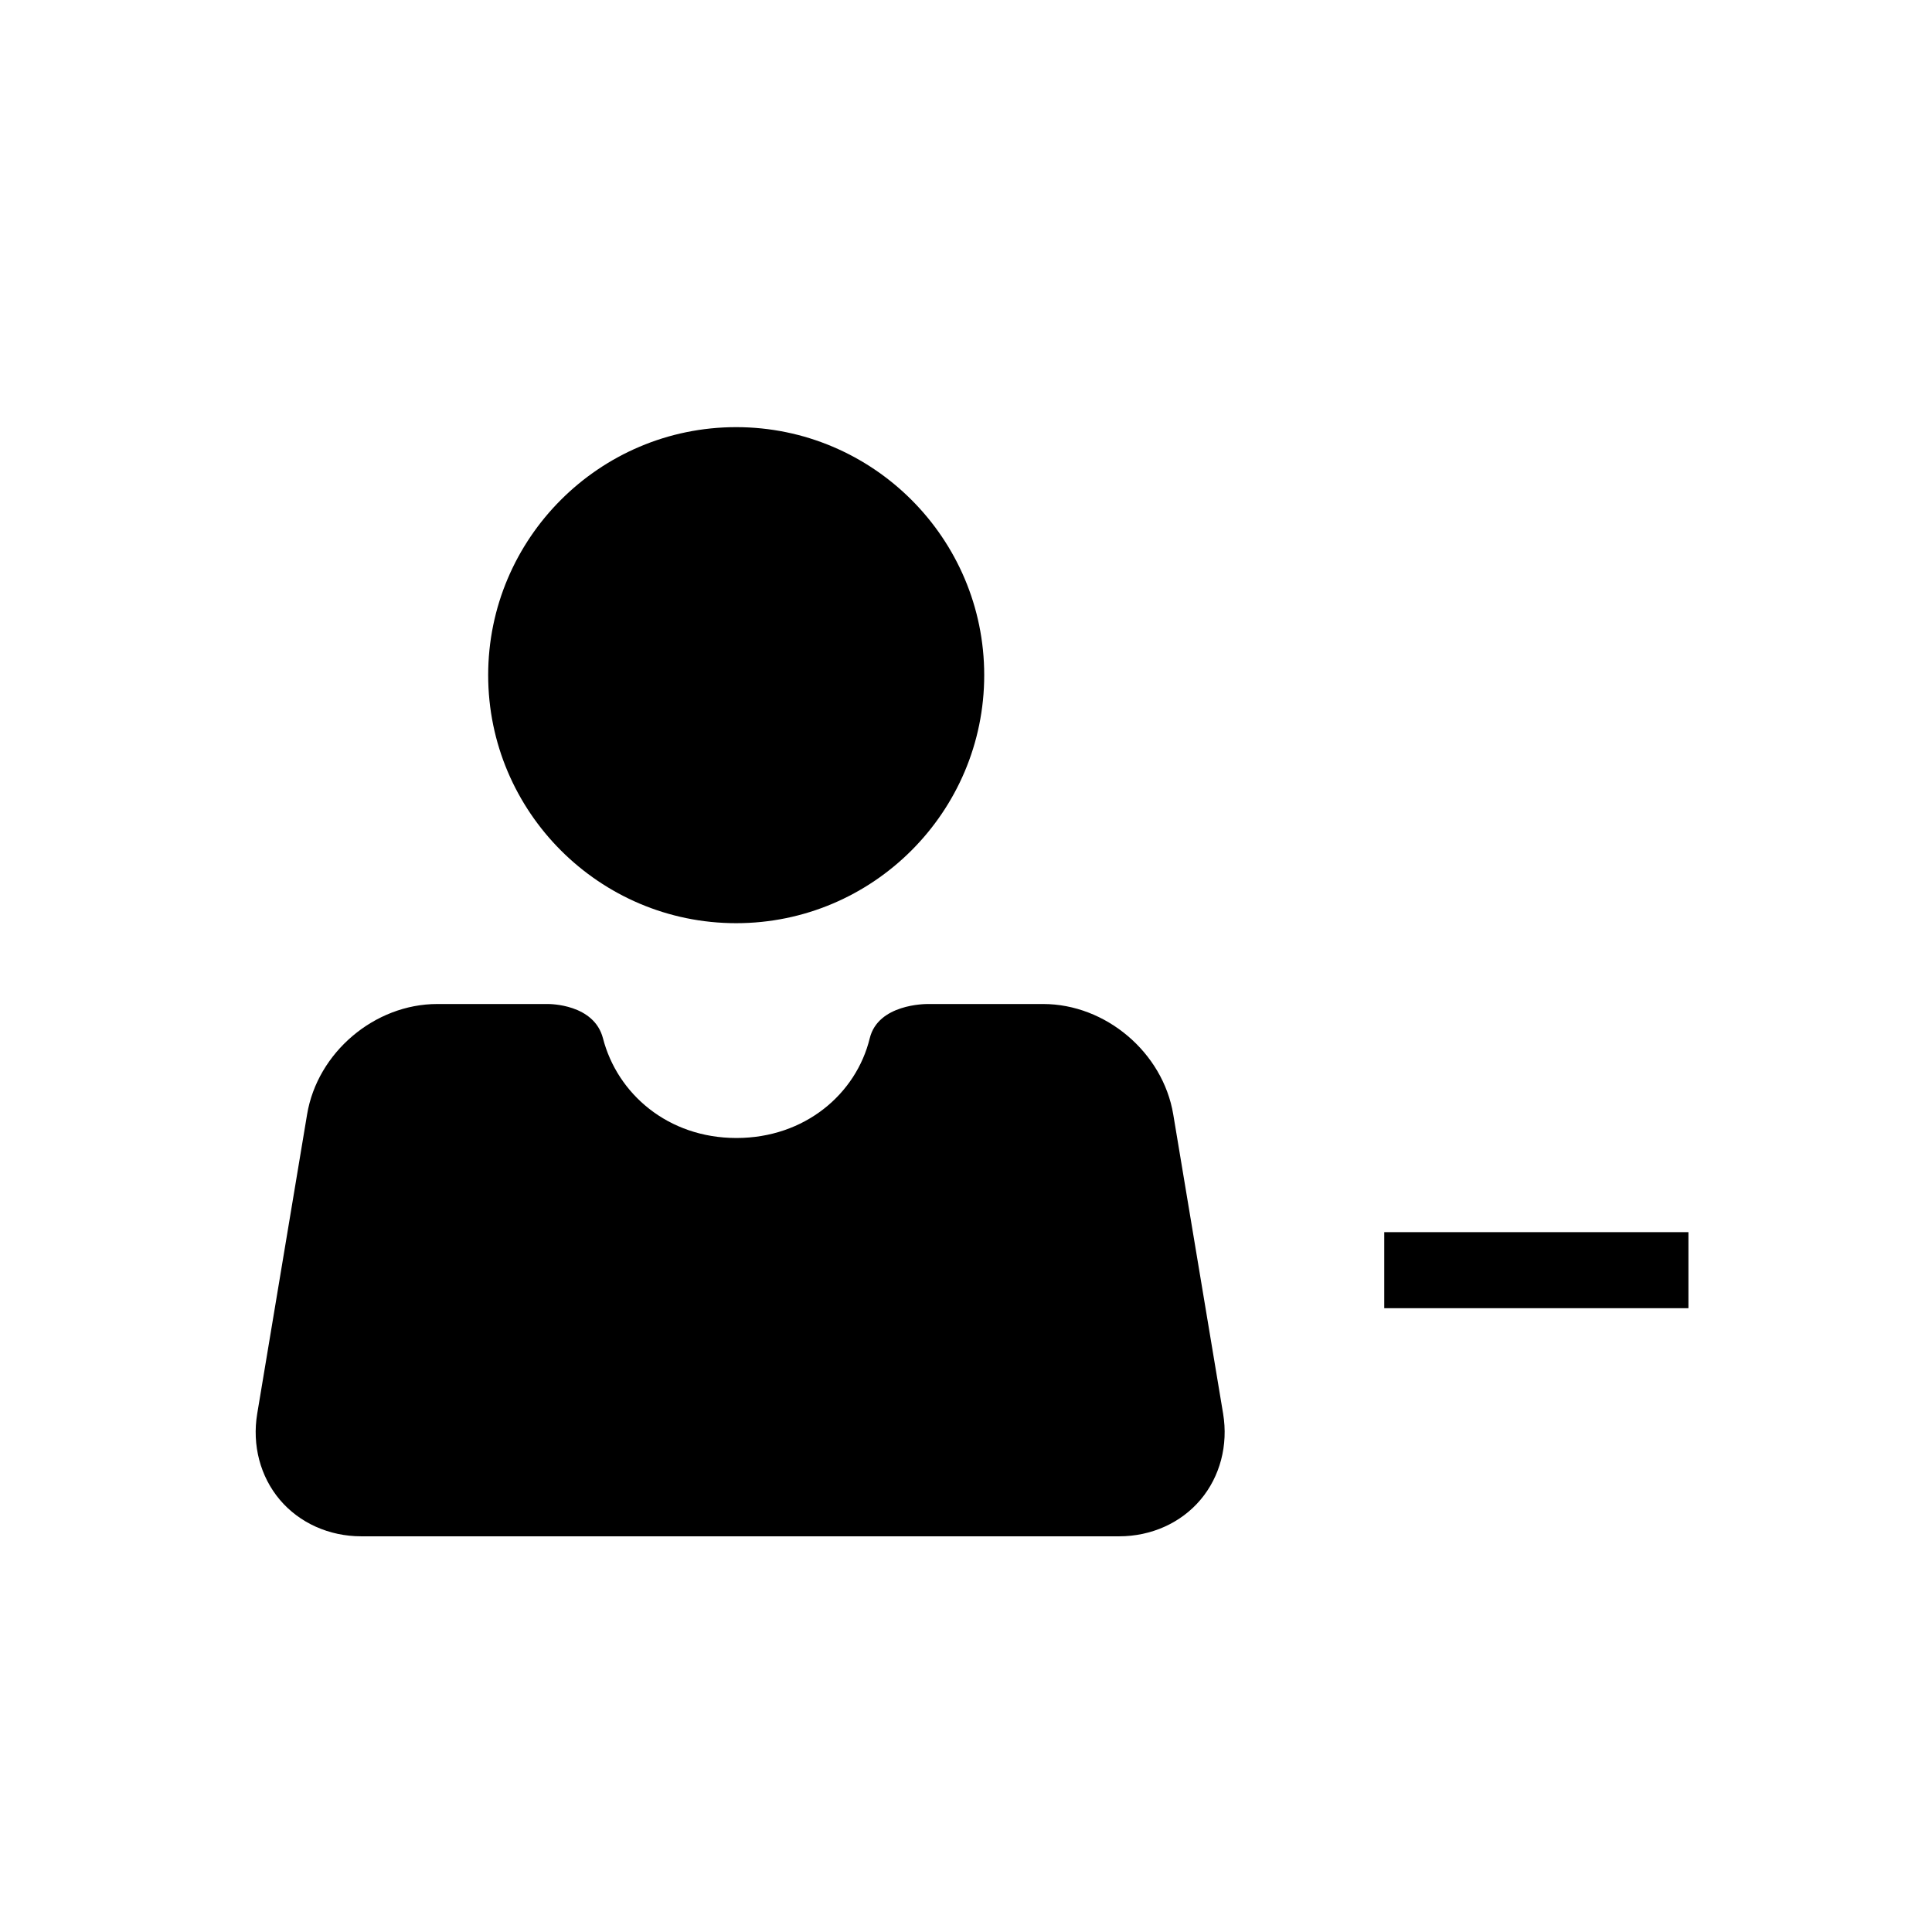 <?xml version="1.0" encoding="UTF-8"?>
<!-- Uploaded to: ICON Repo, www.svgrepo.com, Generator: ICON Repo Mixer Tools -->
<svg fill="#000000" width="800px" height="800px" version="1.1" viewBox="144 144 512 512" xmlns="http://www.w3.org/2000/svg">
 <path d="m591.45 470.53v20.152h-80.609v-20.152zm-123.31 48.105-13.219-79.32c-2.742-16.406-17.895-29.242-34.48-29.242h-30.512c-0.727 0-13.219 0-15.438 9.09-3.606 14.75-17.211 26.418-35.328 26.418-18.156 0-31.578-11.73-35.367-26.418-2.356-9.09-14.086-9.09-14.629-9.09h-29.281c-16.605 0-31.762 12.836-34.5 29.242l-13.219 79.32c-1.391 8.344 0.805 16.688 6.004 22.832 5.199 6.144 13.059 9.672 21.562 9.672h200.86c8.504 0 16.344-3.527 21.543-9.672 5.199-6.148 7.394-14.488 6.004-22.832zm-129.05-129.98c36.254 0 65.738-29.504 65.738-65.738 0-36.234-29.484-65.719-65.738-65.719-36.234 0-65.719 29.484-65.719 65.719 0 36.234 29.484 65.738 65.719 65.738z"/>
</svg>